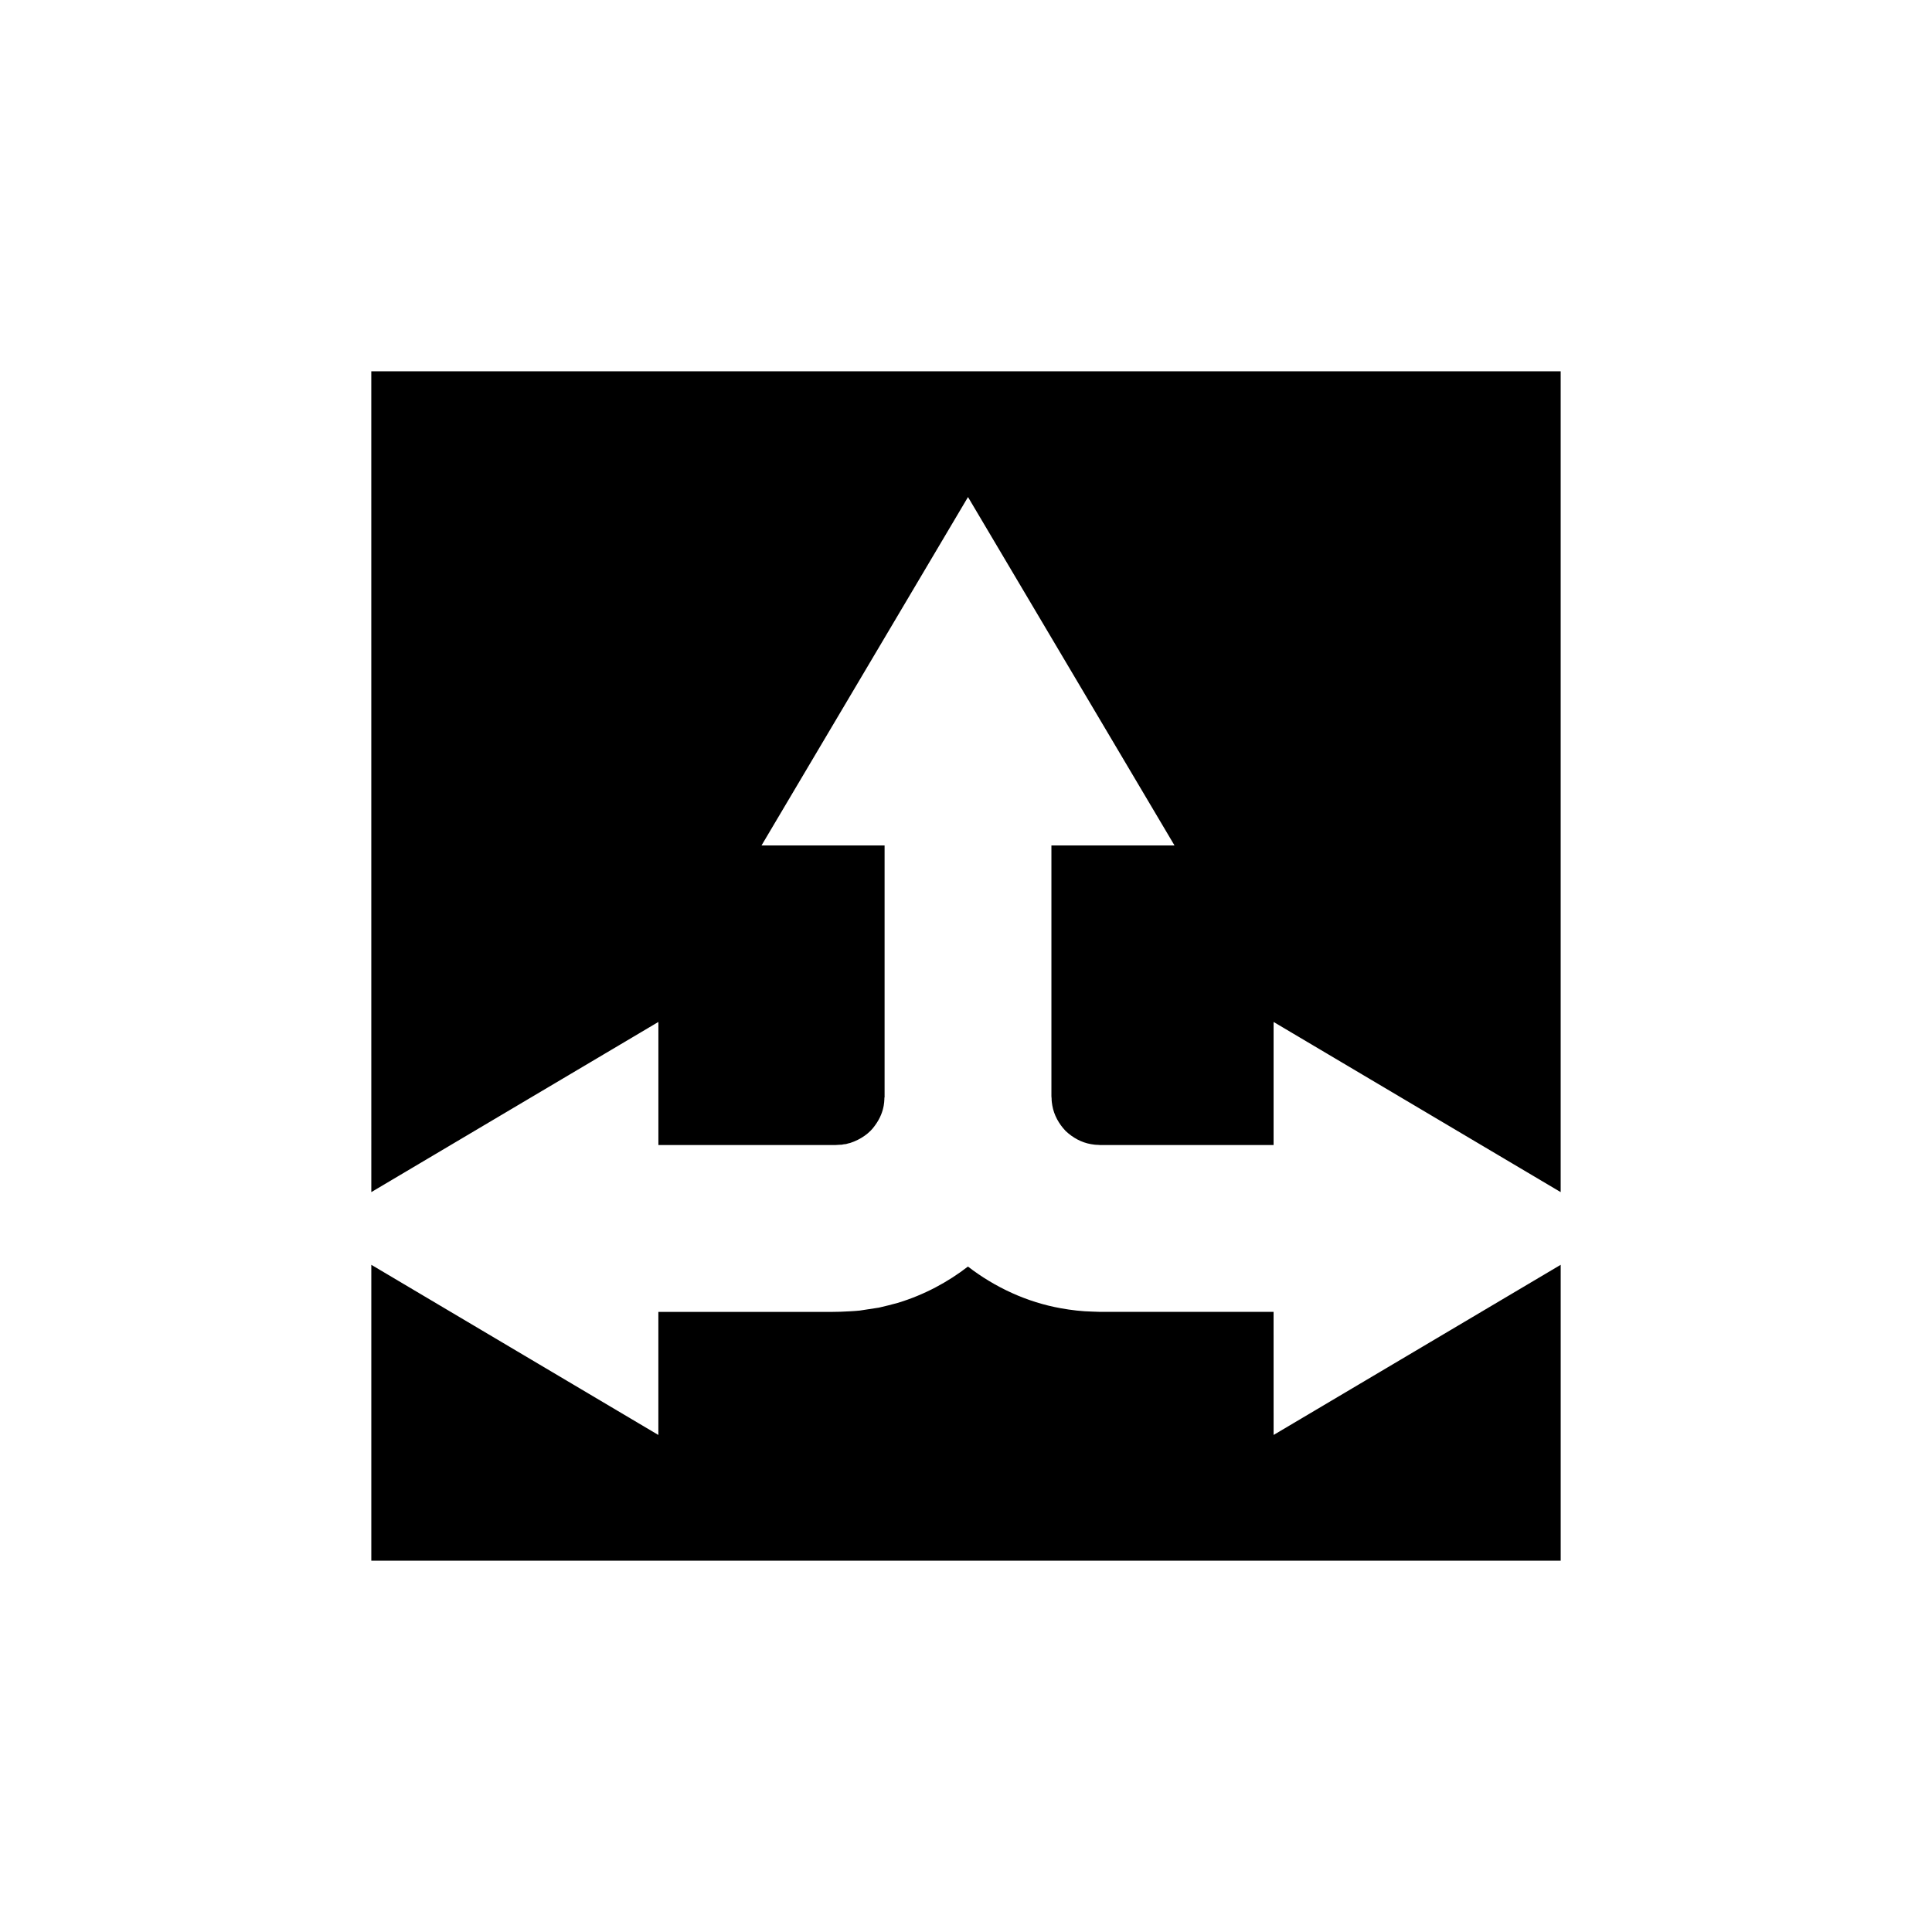 <?xml version="1.0" encoding="UTF-8"?>
<!-- Uploaded to: ICON Repo, www.svgrepo.com, Generator: ICON Repo Mixer Tools -->
<svg fill="#000000" width="800px" height="800px" version="1.1" viewBox="144 144 512 512" xmlns="http://www.w3.org/2000/svg">
 <g>
  <path d="m242.4 459.92 76.082-45.098v32.621h31.516 13.062 1.613c0.551 0 1.141 0.004 1.207-0.027 0.395-0.051 0.793-0.031 1.18-0.059 0.379-0.09 0.754-0.145 1.141-0.168 0.363-0.109 0.719-0.219 1.086-0.289 2.797-0.895 5.234-2.637 6.598-4.652 2.93-3.949 2.371-7.492 2.523-7.434h0.023l-0.008-0.27v-3.848-10.066-36.133-16.441h-32.617l54.723-92.336 54.73 92.336h-32.625v16.441 36.133 10.066 3.848l0.051 0.555c-0.008 0.648 0.082 1.273 0.191 1.895 0.434 2.481 1.695 4.801 3.508 6.707 1.898 1.805 4.219 3.074 6.703 3.504 0.625 0.105 1.25 0.203 1.898 0.195l0.551 0.047h3.848 10.062 32.066v-32.621l76.082 45.098v-217.52h-315.2z"/>
  <path d="m481.51 491.66h-32.066-10.062-3.848l-2.019-0.07c-2.793-0.059-5.598-0.387-8.398-0.891-8.879-1.586-17.383-5.484-24.598-11.047-5.285 4.078-11.559 7.508-18.668 9.645-1.625 0.434-3.262 0.871-4.926 1.238-1.688 0.258-3.379 0.52-5.086 0.781-1.711 0.172-3.441 0.234-5.172 0.312l-2 0.035h-1.613-13.062-31.516v32.621l-76.074-45.098v78.41h315.2v-78.41l-76.082 45.09z"/>
 </g>
</svg>